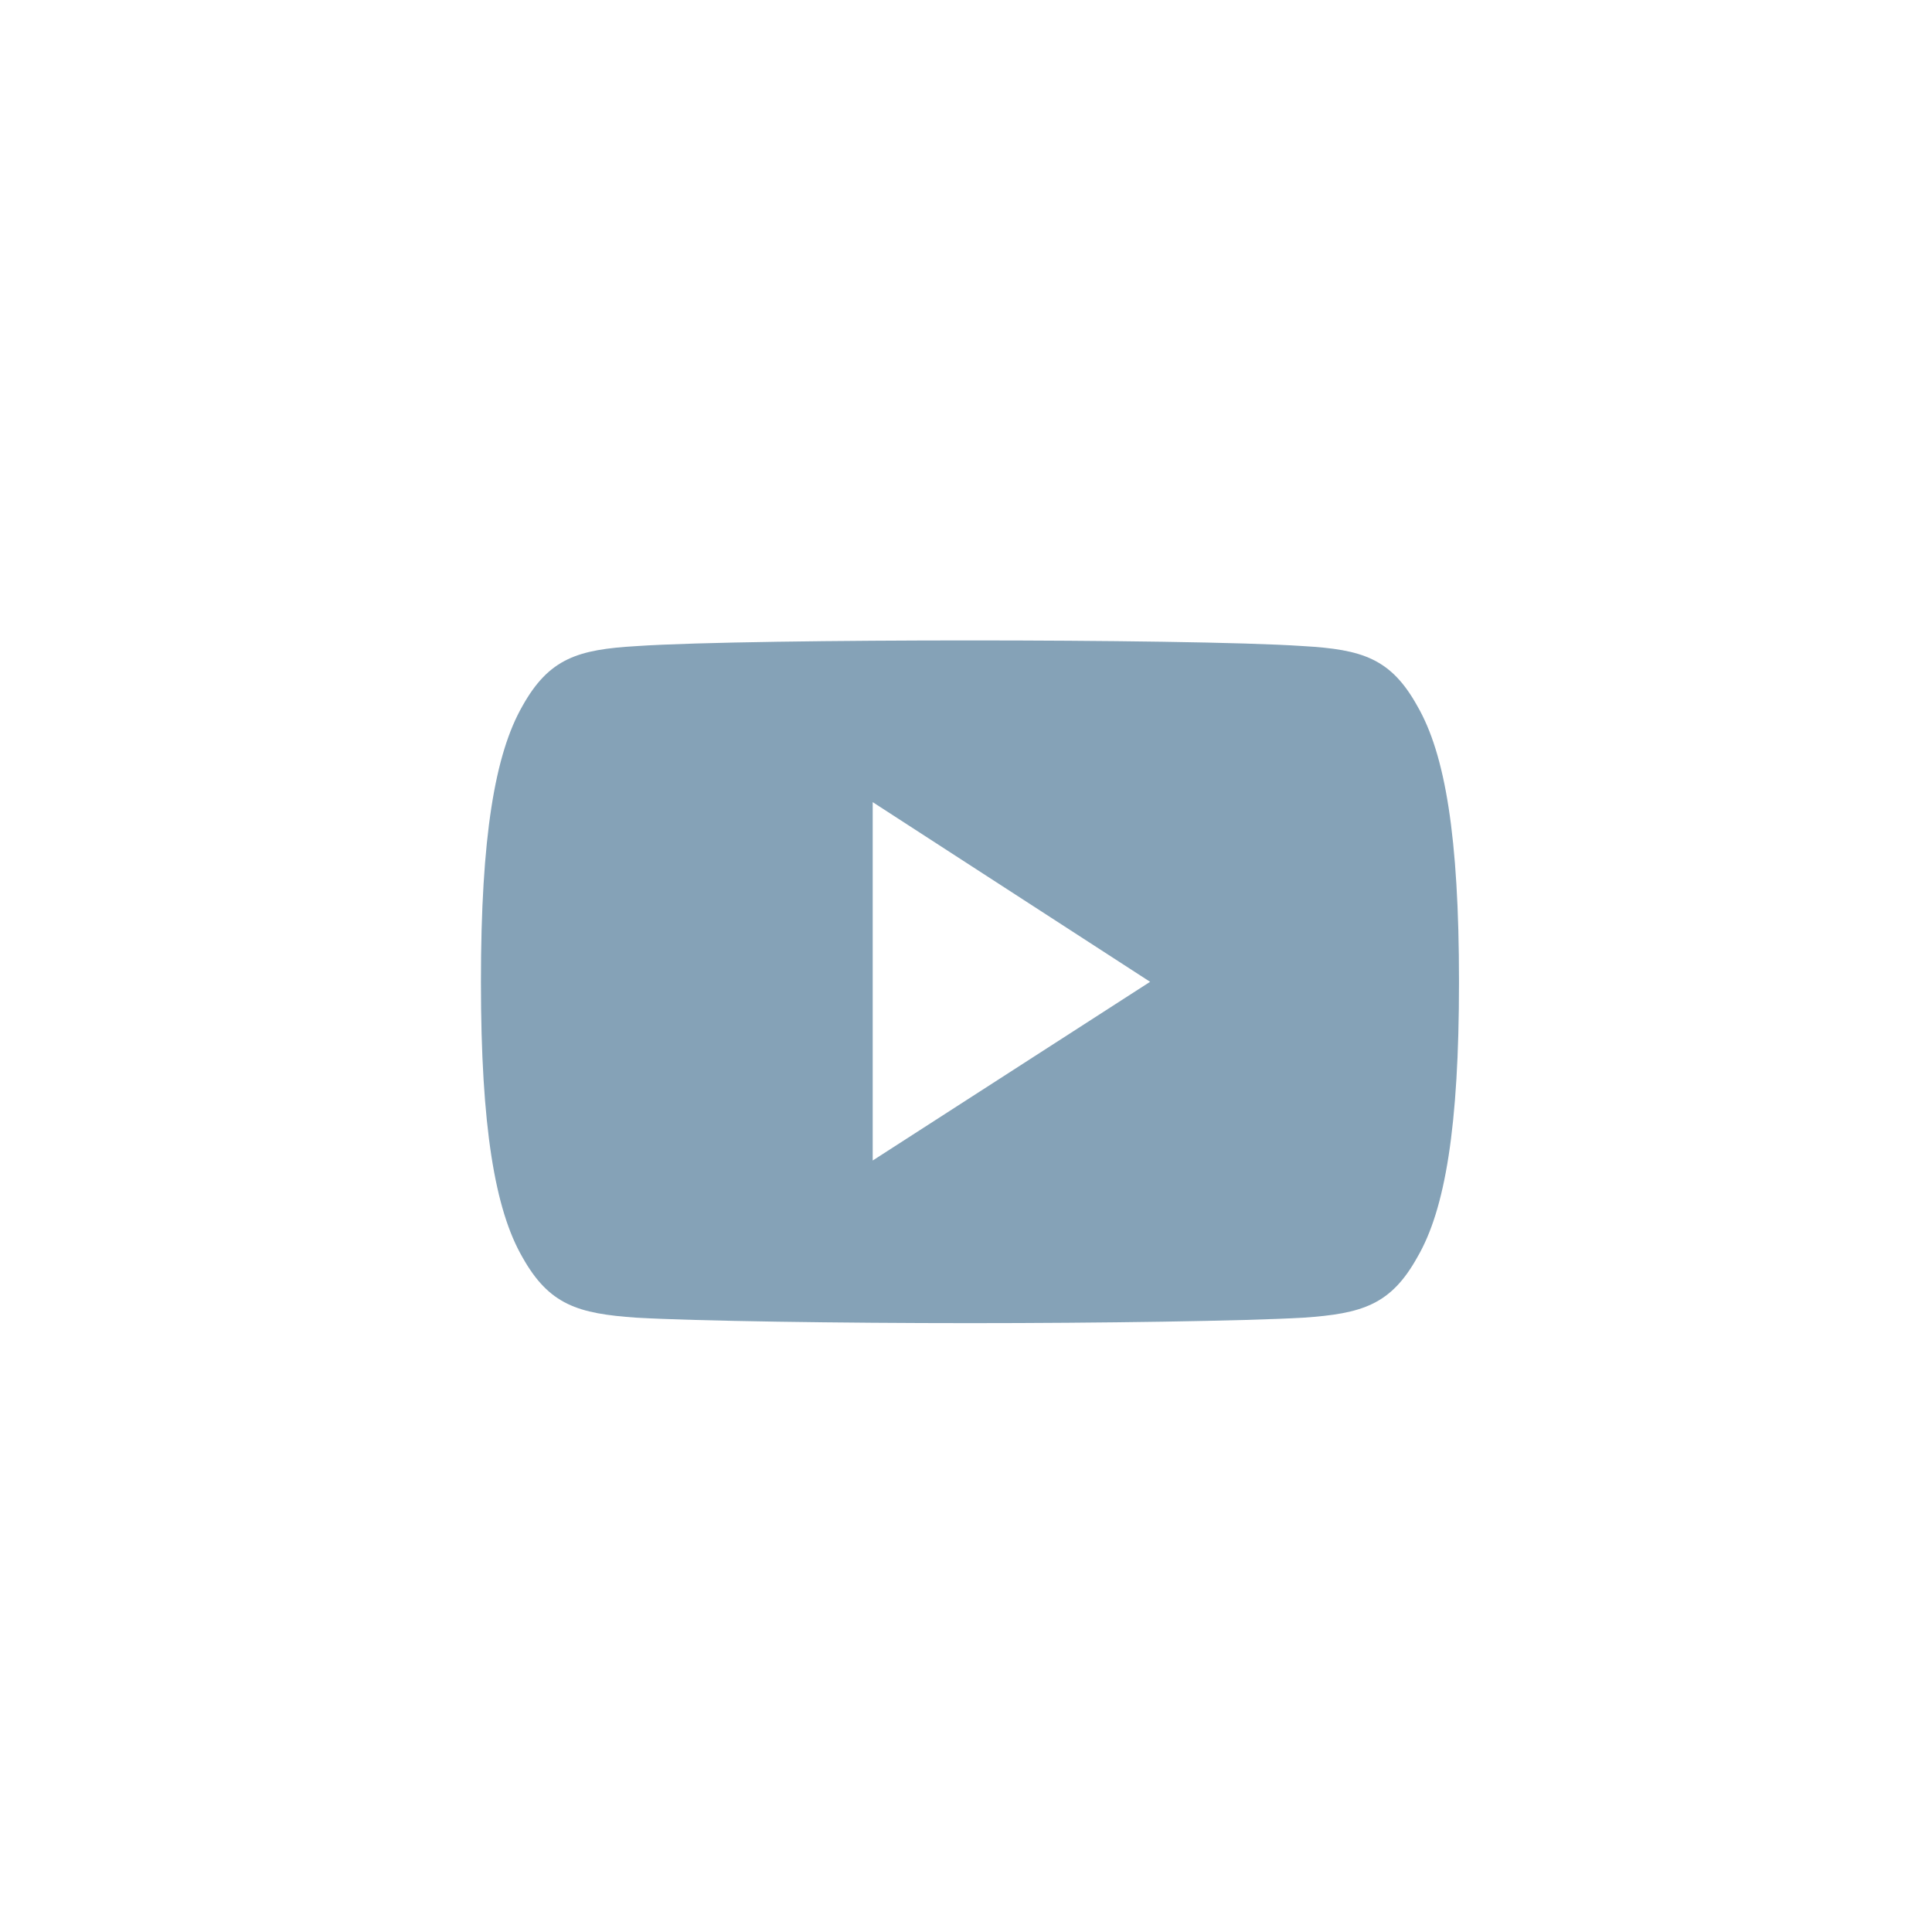 <?xml version="1.0" encoding="utf-8"?>
<!-- Generator: Adobe Illustrator 15.1.0, SVG Export Plug-In . SVG Version: 6.00 Build 0)  -->
<!DOCTYPE svg PUBLIC "-//W3C//DTD SVG 1.1//EN" "http://www.w3.org/Graphics/SVG/1.1/DTD/svg11.dtd">
<svg version="1.1" id="Calque_1" xmlns="http://www.w3.org/2000/svg" xmlns:xlink="http://www.w3.org/1999/xlink" x="0px" y="0px"
	 width="120px" height="120px" viewBox="0 0 120 120" enable-background="new 0 0 120 120" xml:space="preserve">
<g id="youtube" class="picto youtube" fill="#85a2b7">
	<path d="M88.039,43.863c-1.648-2.977-3.438-3.521-7.077-3.732c-3.64-0.25-12.786-0.353-20.709-0.353
		c-7.94,0-17.094,0.103-20.724,0.353c-3.633,0.211-5.424,0.755-7.085,3.732c-1.698,2.975-2.572,8.092-2.572,17.106v0.014v0.014
		v0.007c0,8.976,0.874,14.132,2.572,17.073c1.662,2.974,3.452,3.515,7.085,3.766c3.63,0.211,12.784,0.34,20.724,0.34
		c7.923,0,17.069-0.129,20.709-0.34c3.64-0.251,5.429-0.792,7.077-3.766c1.717-2.941,2.582-8.098,2.582-17.073v-0.021V60.97
		C90.621,51.955,89.756,46.838,88.039,43.863 M54.205,72.082v-22.26l17.23,11.16L54.205,72.082z"/>
</g>
</svg>
